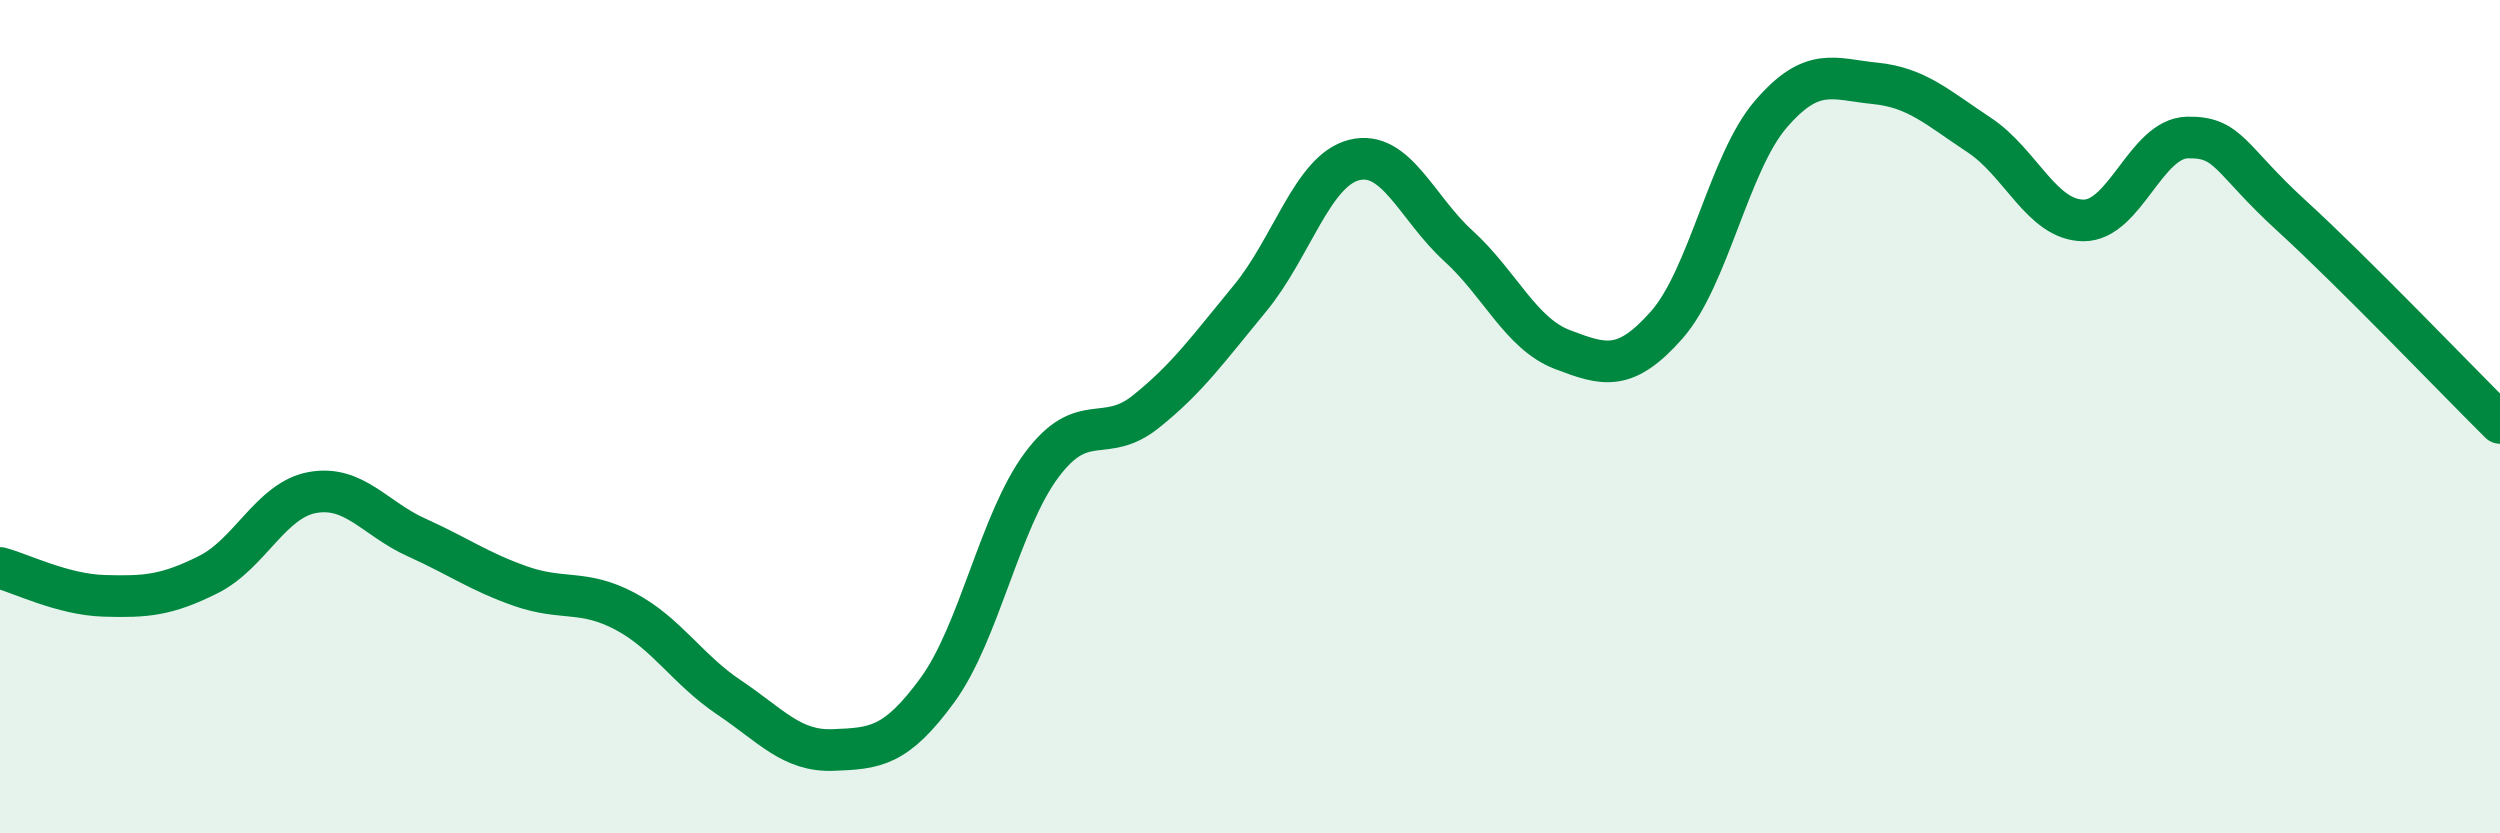 
    <svg width="60" height="20" viewBox="0 0 60 20" xmlns="http://www.w3.org/2000/svg">
      <path
        d="M 0,13.63 C 0.5,13.76 1.5,14.27 2.5,14.3 C 3.5,14.33 4,14.29 5,13.79 C 6,13.29 6.5,12 7.5,11.82 C 8.5,11.64 9,12.45 10,12.9 C 11,13.35 11.5,13.72 12.5,14.07 C 13.5,14.42 14,14.14 15,14.67 C 16,15.2 16.5,16.07 17.5,16.74 C 18.5,17.41 19,18.04 20,18 C 21,17.96 21.5,17.93 22.5,16.56 C 23.5,15.19 24,12.5 25,11.16 C 26,9.82 26.5,10.68 27.5,9.88 C 28.5,9.08 29,8.37 30,7.16 C 31,5.95 31.5,4.09 32.5,3.84 C 33.5,3.59 34,4.99 35,5.9 C 36,6.81 36.5,8.01 37.5,8.39 C 38.5,8.77 39,8.93 40,7.8 C 41,6.67 41.5,3.9 42.5,2.74 C 43.5,1.58 44,1.9 45,2 C 46,2.1 46.5,2.58 47.5,3.24 C 48.5,3.9 49,5.28 50,5.29 C 51,5.3 51.5,3.32 52.5,3.3 C 53.5,3.28 53.5,3.81 55,5.18 C 56.5,6.55 59,9.16 60,10.15L60 20L0 20Z"
        fill="#008740"
        opacity="0.1"
        stroke-linecap="round"
        stroke-linejoin="round"
      />
      <path
        d="M 0,13.63 C 0.5,13.76 1.5,14.27 2.5,14.3 C 3.5,14.33 4,14.29 5,13.79 C 6,13.29 6.5,12 7.5,11.82 C 8.5,11.64 9,12.45 10,12.9 C 11,13.35 11.5,13.72 12.5,14.07 C 13.5,14.42 14,14.14 15,14.67 C 16,15.2 16.5,16.07 17.5,16.74 C 18.5,17.41 19,18.04 20,18 C 21,17.96 21.5,17.93 22.5,16.56 C 23.5,15.19 24,12.5 25,11.16 C 26,9.82 26.5,10.68 27.5,9.88 C 28.5,9.08 29,8.37 30,7.16 C 31,5.95 31.5,4.09 32.5,3.84 C 33.5,3.59 34,4.99 35,5.9 C 36,6.81 36.5,8.01 37.5,8.39 C 38.5,8.77 39,8.93 40,7.8 C 41,6.67 41.5,3.9 42.5,2.74 C 43.5,1.58 44,1.9 45,2 C 46,2.1 46.5,2.58 47.5,3.24 C 48.5,3.9 49,5.28 50,5.29 C 51,5.3 51.5,3.32 52.5,3.3 C 53.5,3.28 53.5,3.81 55,5.18 C 56.5,6.55 59,9.16 60,10.15"
        stroke="#008740"
        stroke-width="1"
        fill="none"
        stroke-linecap="round"
        stroke-linejoin="round"
      />
    </svg>
  